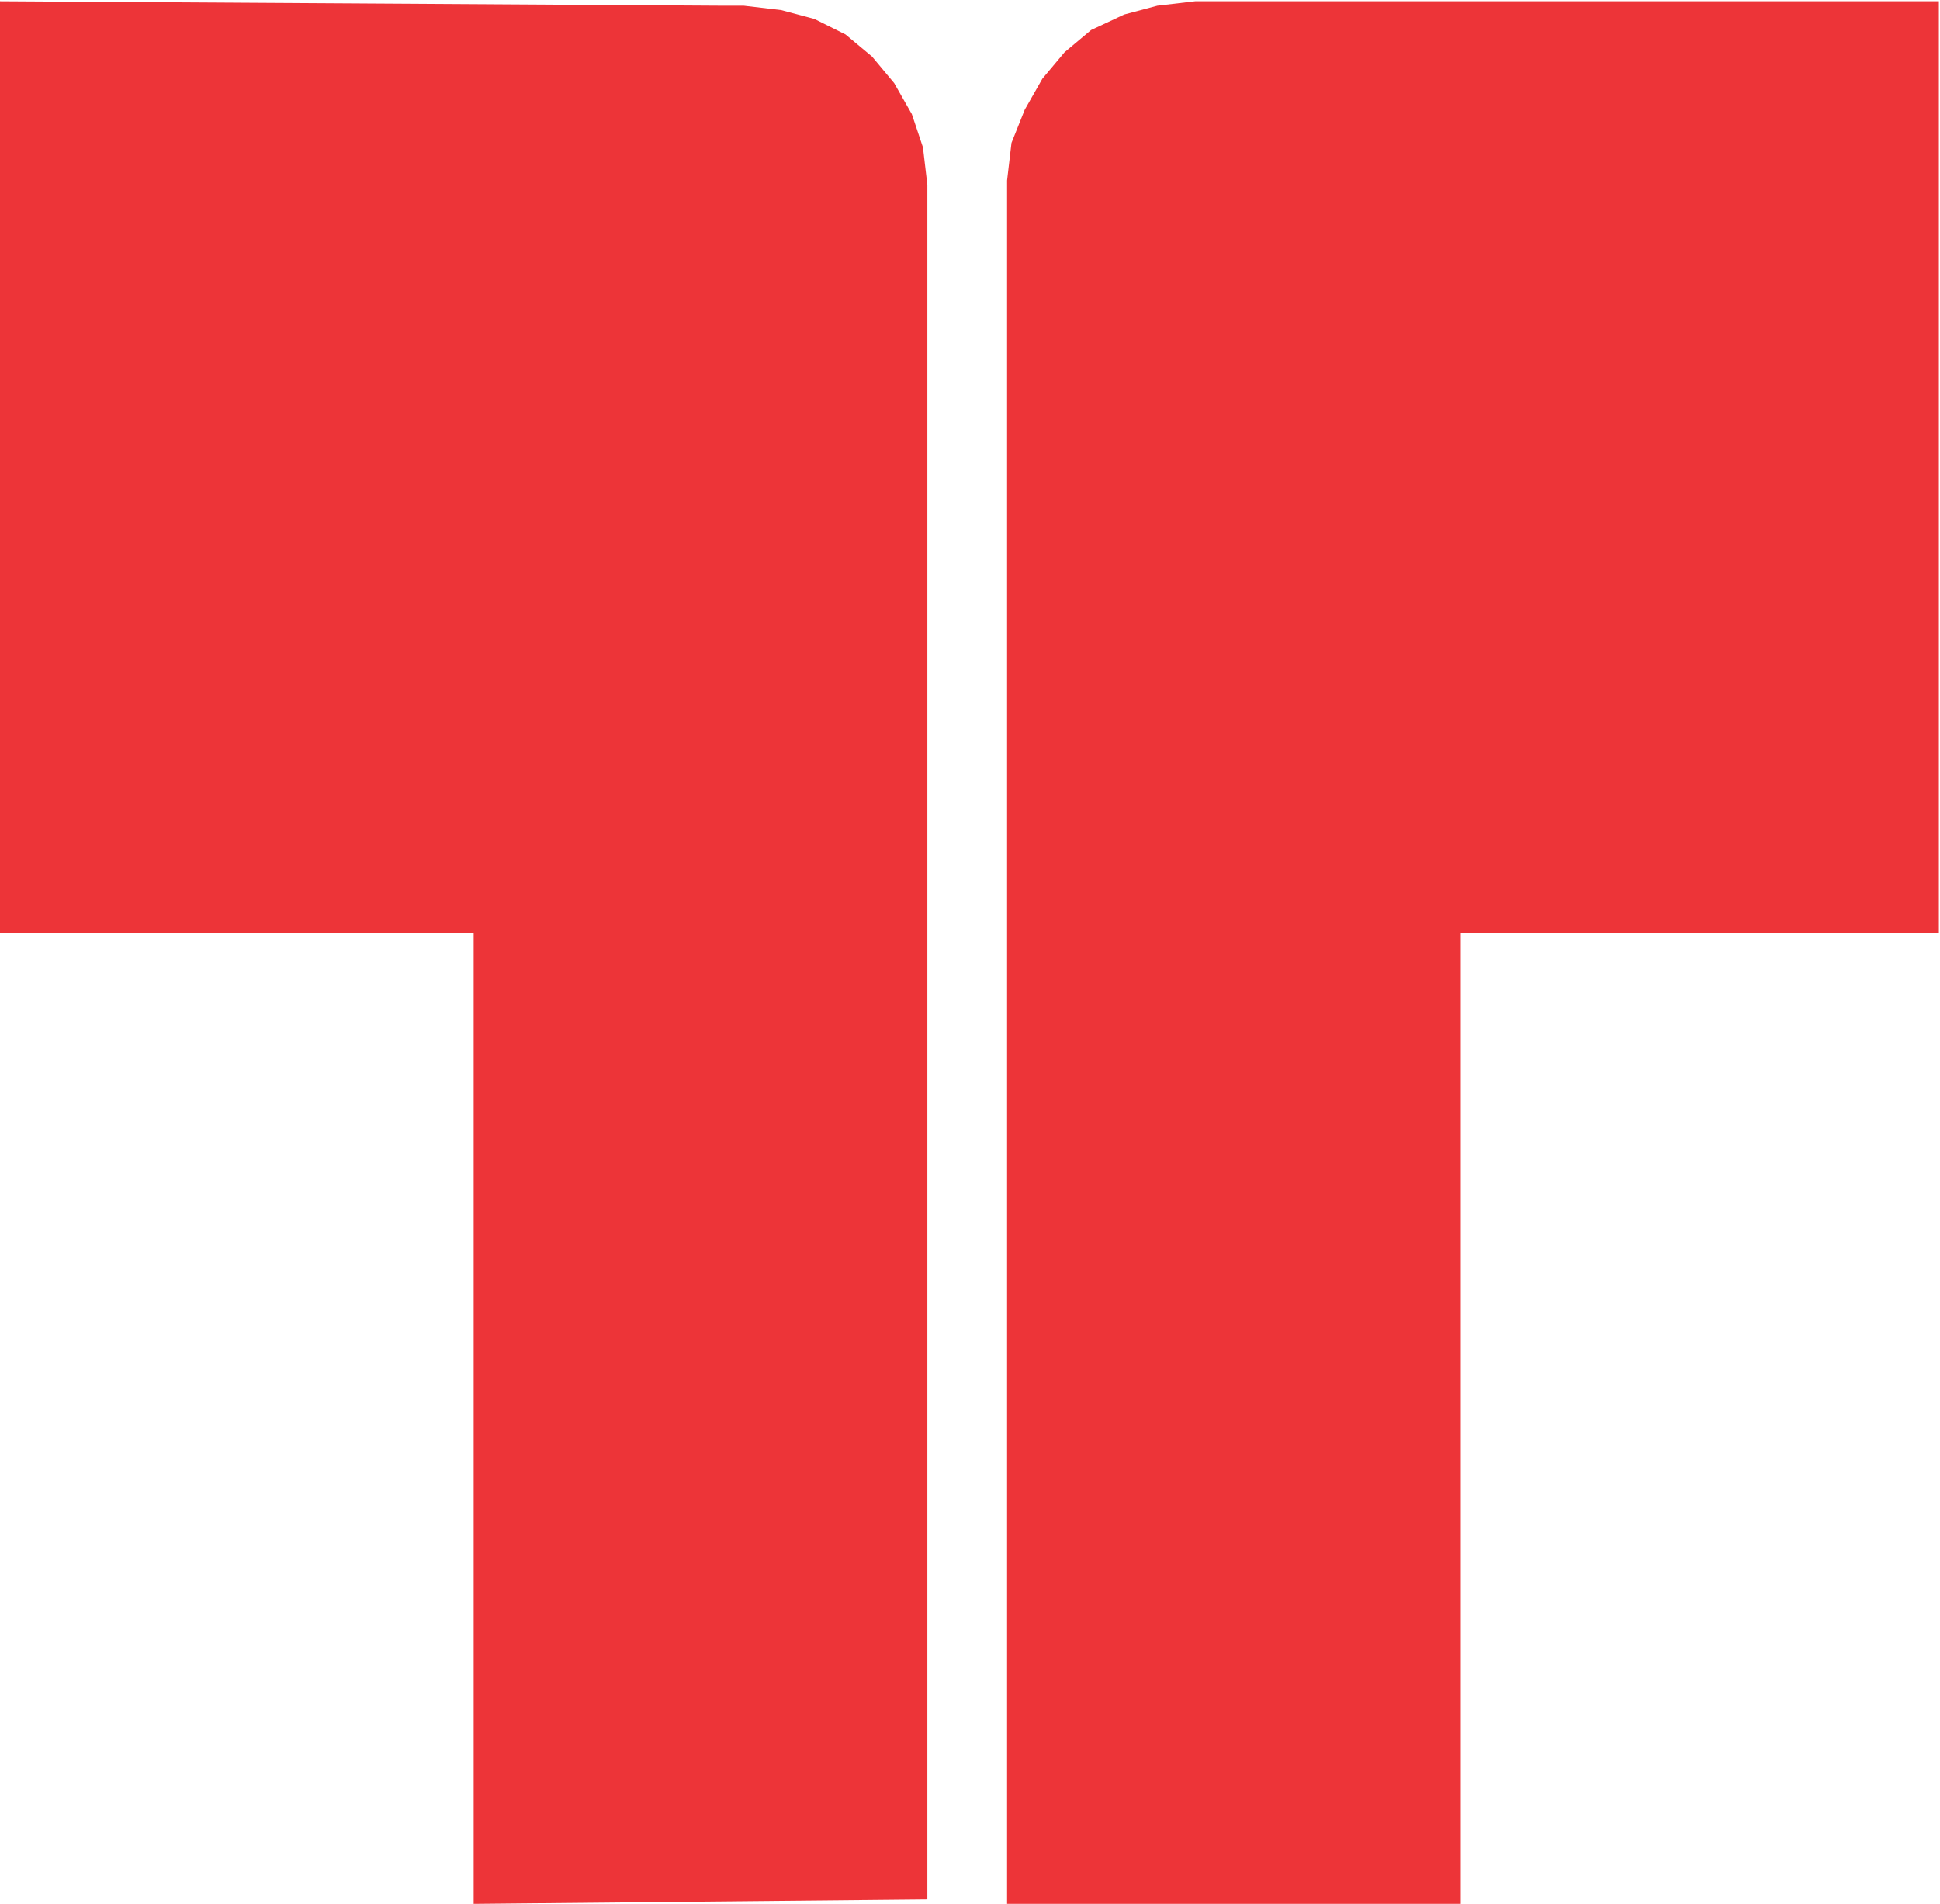 <svg version="1.2" xmlns="http://www.w3.org/2000/svg" viewBox="0 0 1538 1510" width="1538" height="1510">
	<title>THERMAX</title>
	<style>
		.s0 { fill: #ed3438 } 
	</style>
	<g>
		<g id="Layer_1-2">
			<path fill-rule="evenodd" class="s0" d="m735.2 146.6v1359.5l-359.7 3.5v-770.1h-375.5v-738.5l570.2 3.5h1.9 5.1 5.4 6.9l29.8 3.5 26.3 7 24.7 12.3 21.1 17.6 17.5 21 14 24.6 8.8 26.3z"/>
			<path fill-rule="evenodd" class="s0" d="m798.4 143.1v870.9 495.6h359.7v-770.1h379v-738.5h-579.1-3.4-3.5-1.9-1.6l-30 3.5-26.3 7-26.3 12.3-21 17.6-17.6 21-14 24.6-10.5 26.3z"/>
		</g>
	</g>
</svg>